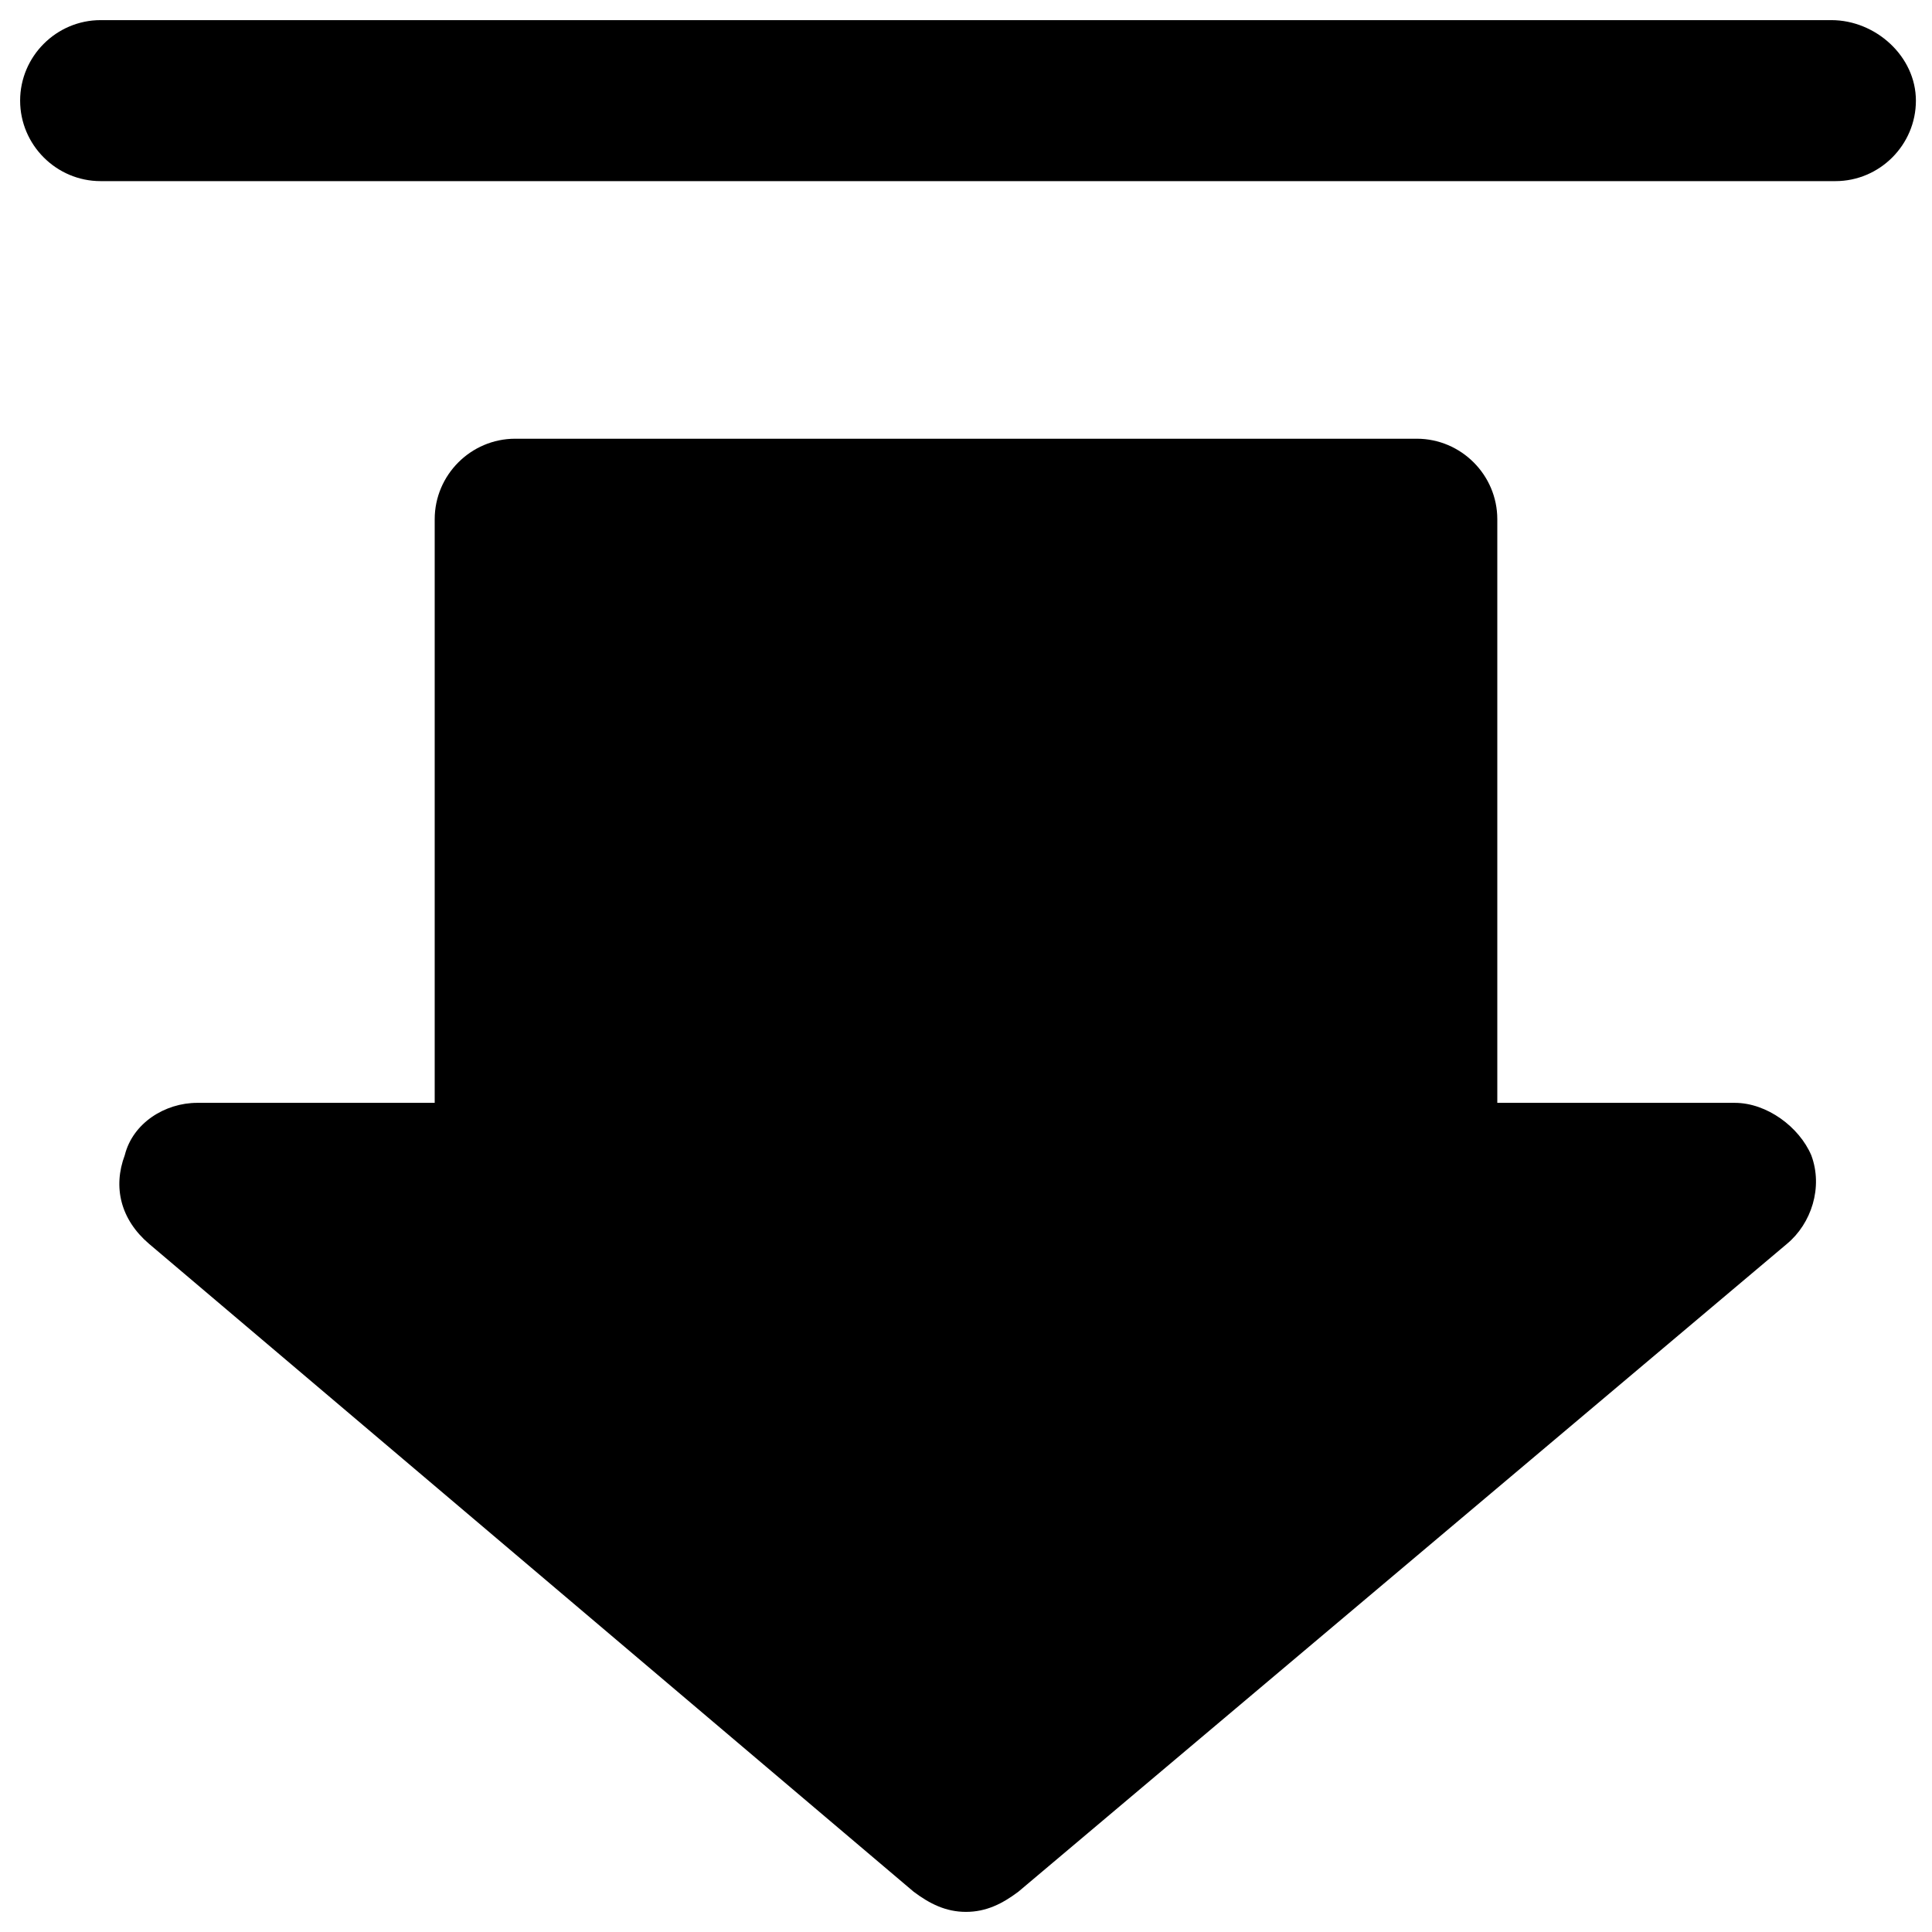<?xml version="1.0" encoding="utf-8"?>
<!-- Generator: Adobe Illustrator 18.1.1, SVG Export Plug-In . SVG Version: 6.00 Build 0)  -->
<svg version="1.1" id="Layer_1" xmlns="http://www.w3.org/2000/svg" xmlns:xlink="http://www.w3.org/1999/xlink" x="0px" y="0px"
	 viewBox="0 0 48 48" enable-background="new 0 0 48 48" xml:space="preserve">
<g>
	<path d="M43.1,27.4h-5.9V12.9c0-1.1-0.9-2-2-2H12.8c-1.1,0-2,0.9-2,2v14.5H4.9c-0.8,0-1.6,0.5-1.8,1.3c-0.3,0.8-0.1,1.6,0.6,2.2
		l19,16.1c0.4,0.3,0.8,0.5,1.3,0.5s0.9-0.2,1.3-0.5l19.1-16.1c0.6-0.5,0.9-1.4,0.6-2.2C44.7,28,43.9,27.4,43.1,27.4z"/>
	<path d="M45.5,0.5h-43c-1.1,0-2,0.9-2,2s0.9,2,2,2h43.1c1.1,0,2-0.9,2-2S46.6,0.5,45.5,0.5z"/>
</g>
</svg>
